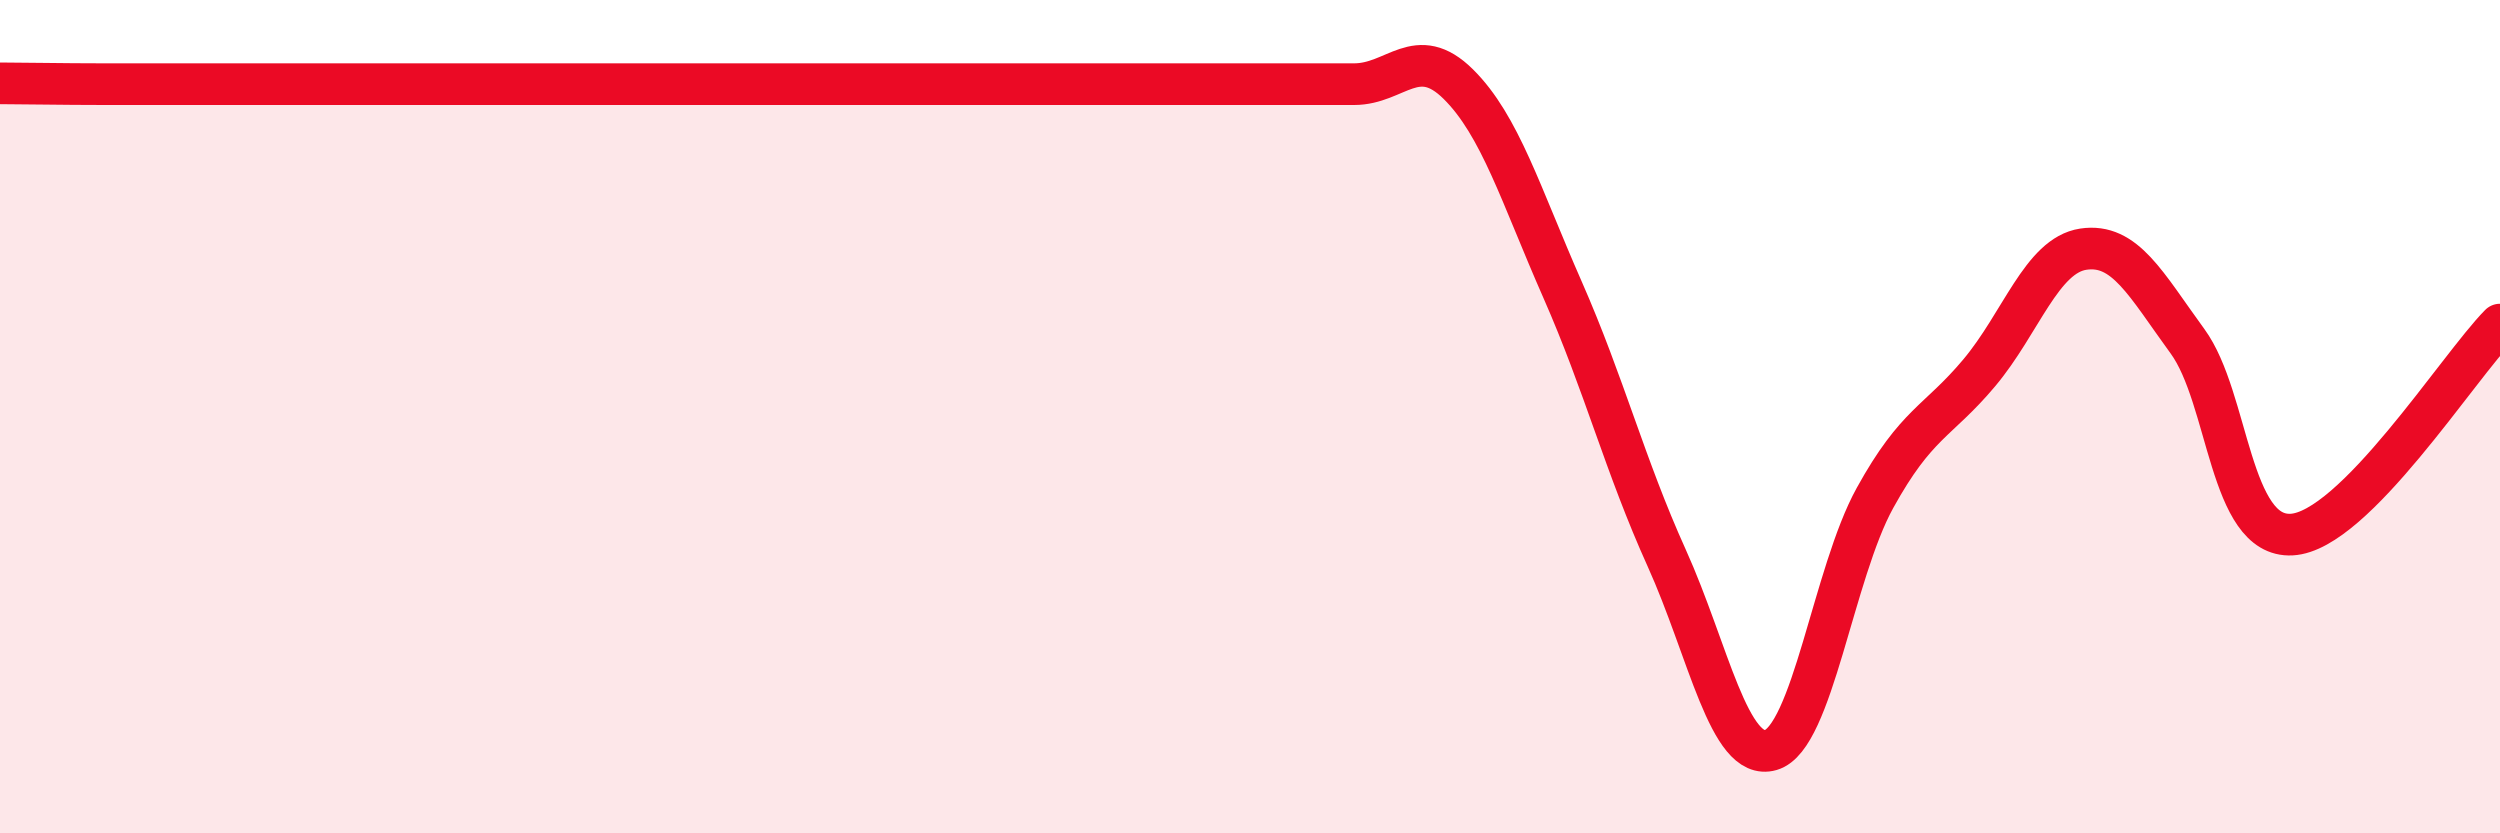 
    <svg width="60" height="20" viewBox="0 0 60 20" xmlns="http://www.w3.org/2000/svg">
      <path
        d="M 0,2 C 0.5,2 1.5,2.02 2.5,2.02 C 3.5,2.02 4,2.02 5,2.02 C 6,2.02 6.5,2.02 7.5,2.02 C 8.5,2.02 9,2.02 10,2.02 C 11,2.02 11.5,2.02 12.5,2.02 C 13.5,2.02 14,2.02 15,2.02 C 16,2.02 16.5,2.02 17.5,2.02 C 18.5,2.02 19,2.02 20,2.02 C 21,2.02 21.5,2.02 22.5,2.02 C 23.5,2.02 24,2.02 25,2.02 C 26,2.02 26.5,2.02 27.5,2.02 C 28.5,2.02 29,2.02 30,2.02 C 31,2.02 31.5,2.02 32.5,2.02 C 33.5,2.02 34,1.03 35,2.02 C 36,3.01 36.5,4.68 37.5,6.95 C 38.5,9.22 39,11.18 40,13.39 C 41,15.6 41.5,18.29 42.5,18 C 43.5,17.71 44,13.76 45,11.95 C 46,10.14 46.5,10.14 47.5,8.95 C 48.5,7.76 49,6.13 50,5.98 C 51,5.83 51.5,6.82 52.5,8.19 C 53.5,9.56 53.5,12.91 55,12.83 C 56.5,12.75 59,8.8 60,7.79L60 20L0 20Z"
        fill="#EB0A25"
        opacity="0.1"
        stroke-linecap="round"
        stroke-linejoin="round"
      />
      <path
        d="M 0,2 C 0.5,2 1.5,2.02 2.5,2.02 C 3.5,2.02 4,2.02 5,2.02 C 6,2.02 6.5,2.02 7.5,2.02 C 8.5,2.02 9,2.02 10,2.02 C 11,2.02 11.5,2.02 12.5,2.02 C 13.5,2.02 14,2.02 15,2.02 C 16,2.02 16.5,2.02 17.5,2.02 C 18.5,2.02 19,2.02 20,2.02 C 21,2.02 21.5,2.02 22.5,2.02 C 23.5,2.02 24,2.02 25,2.02 C 26,2.02 26.5,2.02 27.5,2.02 C 28.5,2.02 29,2.02 30,2.02 C 31,2.02 31.5,2.02 32.5,2.02 C 33.5,2.02 34,1.03 35,2.02 C 36,3.01 36.5,4.68 37.5,6.95 C 38.5,9.22 39,11.18 40,13.39 C 41,15.6 41.5,18.29 42.5,18 C 43.5,17.71 44,13.76 45,11.95 C 46,10.14 46.5,10.14 47.5,8.95 C 48.5,7.76 49,6.13 50,5.98 C 51,5.83 51.5,6.82 52.5,8.19 C 53.5,9.56 53.5,12.91 55,12.83 C 56.5,12.75 59,8.8 60,7.79"
        stroke="#EB0A25"
        stroke-width="1"
        fill="none"
        stroke-linecap="round"
        stroke-linejoin="round"
      />
    </svg>
  